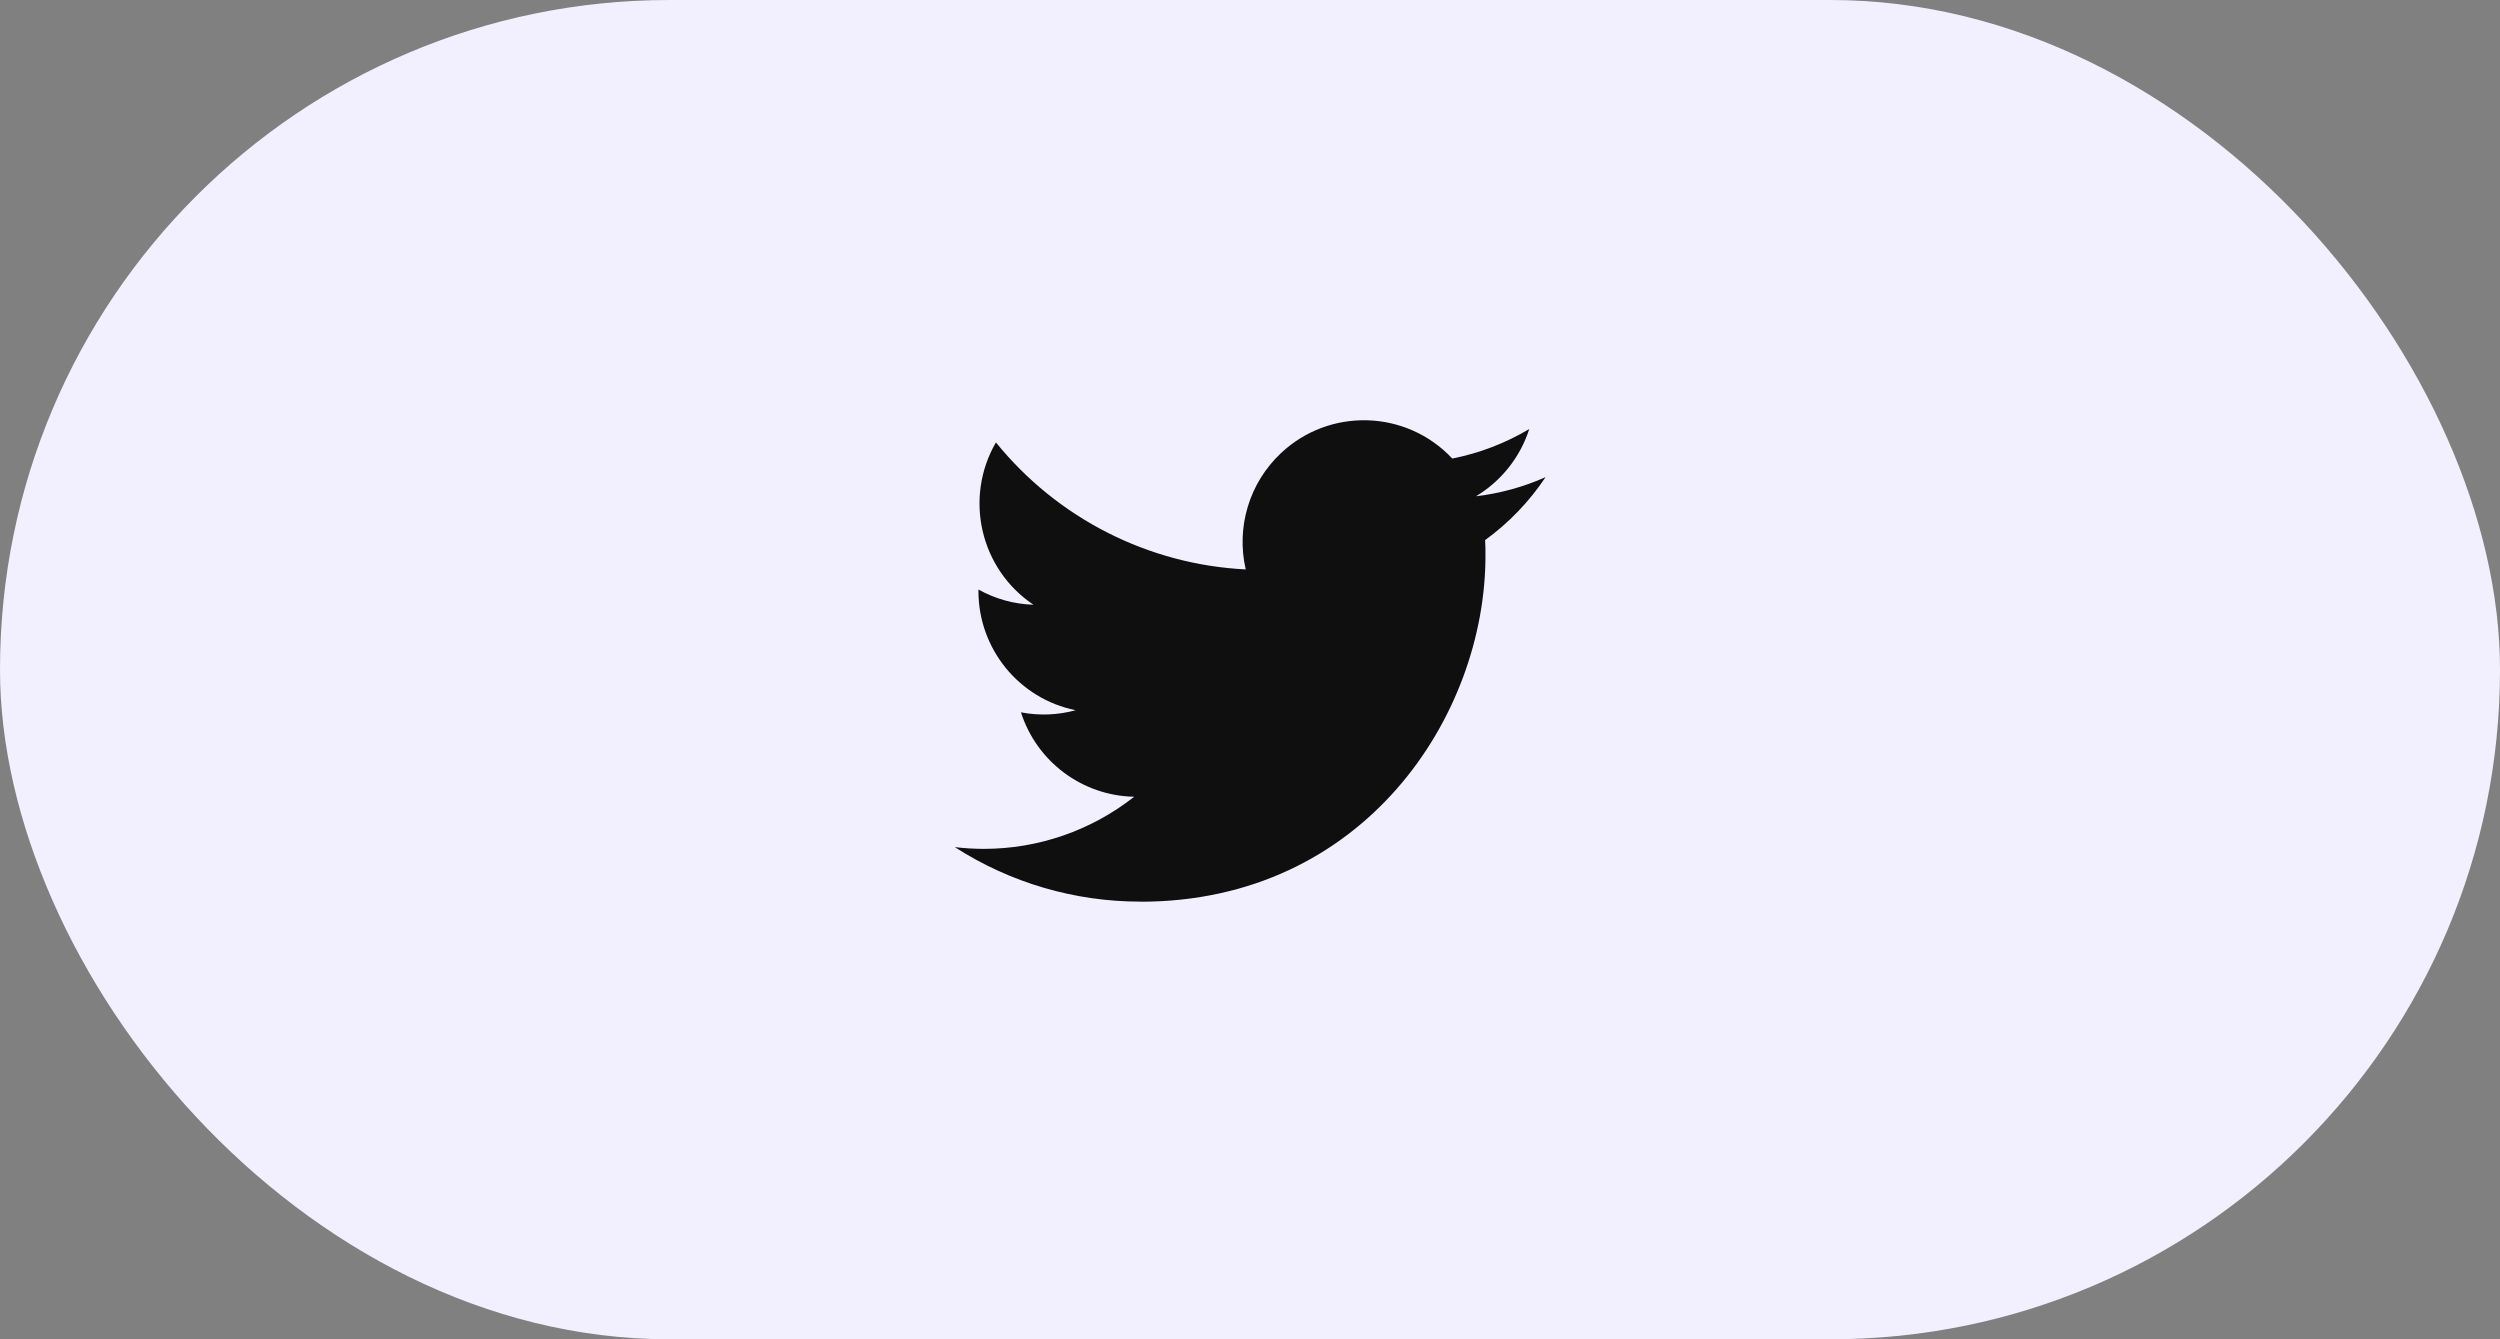 <svg width="168" height="90" viewBox="0 0 168 90" fill="none" xmlns="http://www.w3.org/2000/svg">
<rect x="0" y="0" width="168" height="90" fill="#808080" stroke="none"/>
<rect width="168" height="90" rx="45" fill="#F2F0FF"/>
<g clip-path="url(#clip0_317_873)">
<path d="M99.799 36.295C99.823 36.646 99.823 36.997 99.823 37.351C99.823 48.146 91.63 60.595 76.647 60.595V60.589C72.222 60.595 67.888 59.324 64.162 56.926C64.805 57.004 65.452 57.043 66.101 57.044C69.768 57.048 73.331 55.813 76.217 53.541C72.731 53.474 69.675 51.195 68.607 47.868C69.828 48.104 71.086 48.055 72.284 47.727C68.484 46.957 65.751 43.608 65.751 39.719C65.751 39.684 65.751 39.65 65.751 39.616C66.883 40.248 68.151 40.599 69.447 40.638C65.868 38.239 64.765 33.464 66.926 29.73C71.062 34.834 77.163 37.937 83.713 38.265C83.057 35.428 83.954 32.455 86.07 30.46C89.351 27.367 94.51 27.526 97.594 30.814C99.418 30.454 101.167 29.782 102.767 28.831C102.159 30.722 100.886 32.328 99.186 33.349C100.801 33.158 102.378 32.725 103.863 32.063C102.77 33.707 101.393 35.138 99.799 36.295Z" fill="#0F0F10"/>
</g>
<defs>
<clipPath id="clip0_317_873">
<rect width="40" height="33" fill="white" transform="translate(64 28)"/>
</clipPath>
</defs>
</svg>
